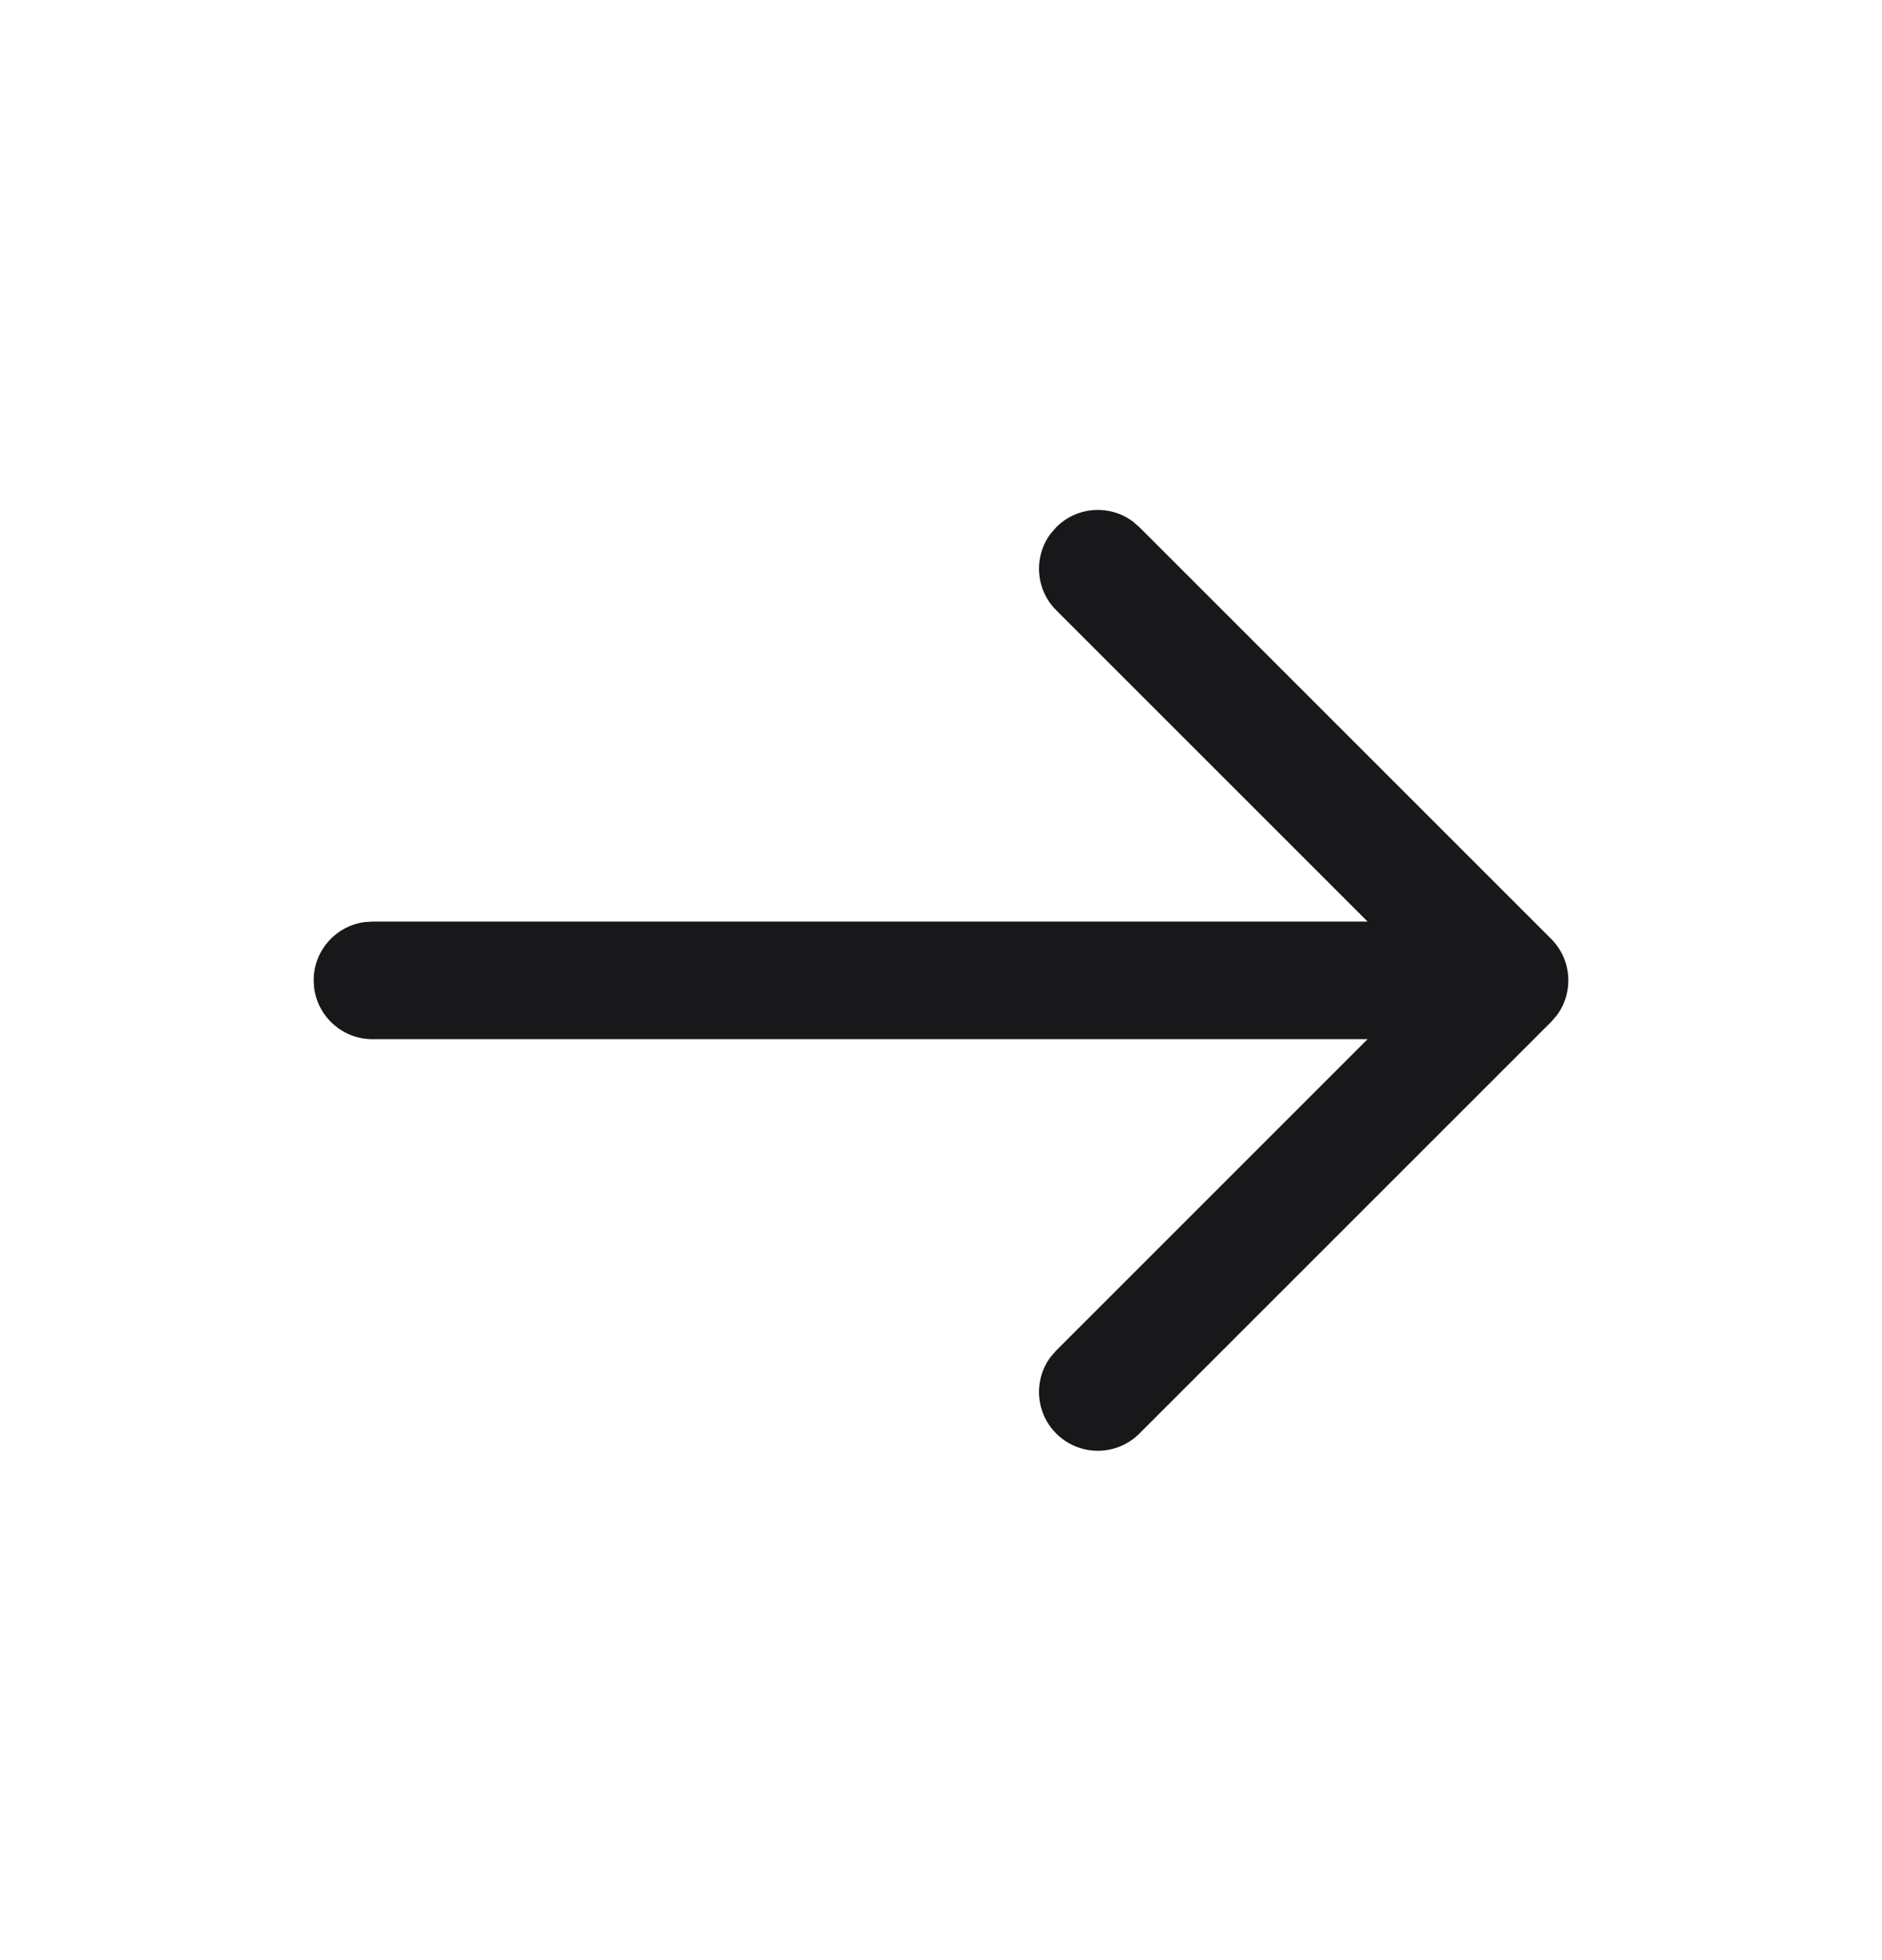 <svg width="24" height="25" viewBox="0 0 24 25" fill="none" xmlns="http://www.w3.org/2000/svg">
<g clip-path="url(#clip0_1_107)">
<path fill-rule="evenodd" clip-rule="evenodd" d="M19.78 13.034L14.53 18.284C14.237 18.577 13.763 18.577 13.47 18.284C13.203 18.018 13.179 17.601 13.397 17.308L13.47 17.224L17.44 13.254L4.75 13.254C4.37 13.254 4.057 12.972 4.007 12.606L4 12.504C4 12.124 4.282 11.81 4.648 11.761L4.75 11.754L17.44 11.754L13.47 7.784C13.203 7.518 13.179 7.101 13.397 6.808L13.47 6.724C13.736 6.457 14.153 6.433 14.446 6.651L14.53 6.724L19.78 11.974C20.047 12.24 20.071 12.657 19.853 12.95L19.78 13.034Z" fill="#18181A"/>
</g>
<defs>
<clipPath id="clip0_1_107">
<rect width="24" height="24" fill="white" transform="translate(0 0.504)"/>
</clipPath>
</defs>
</svg>

